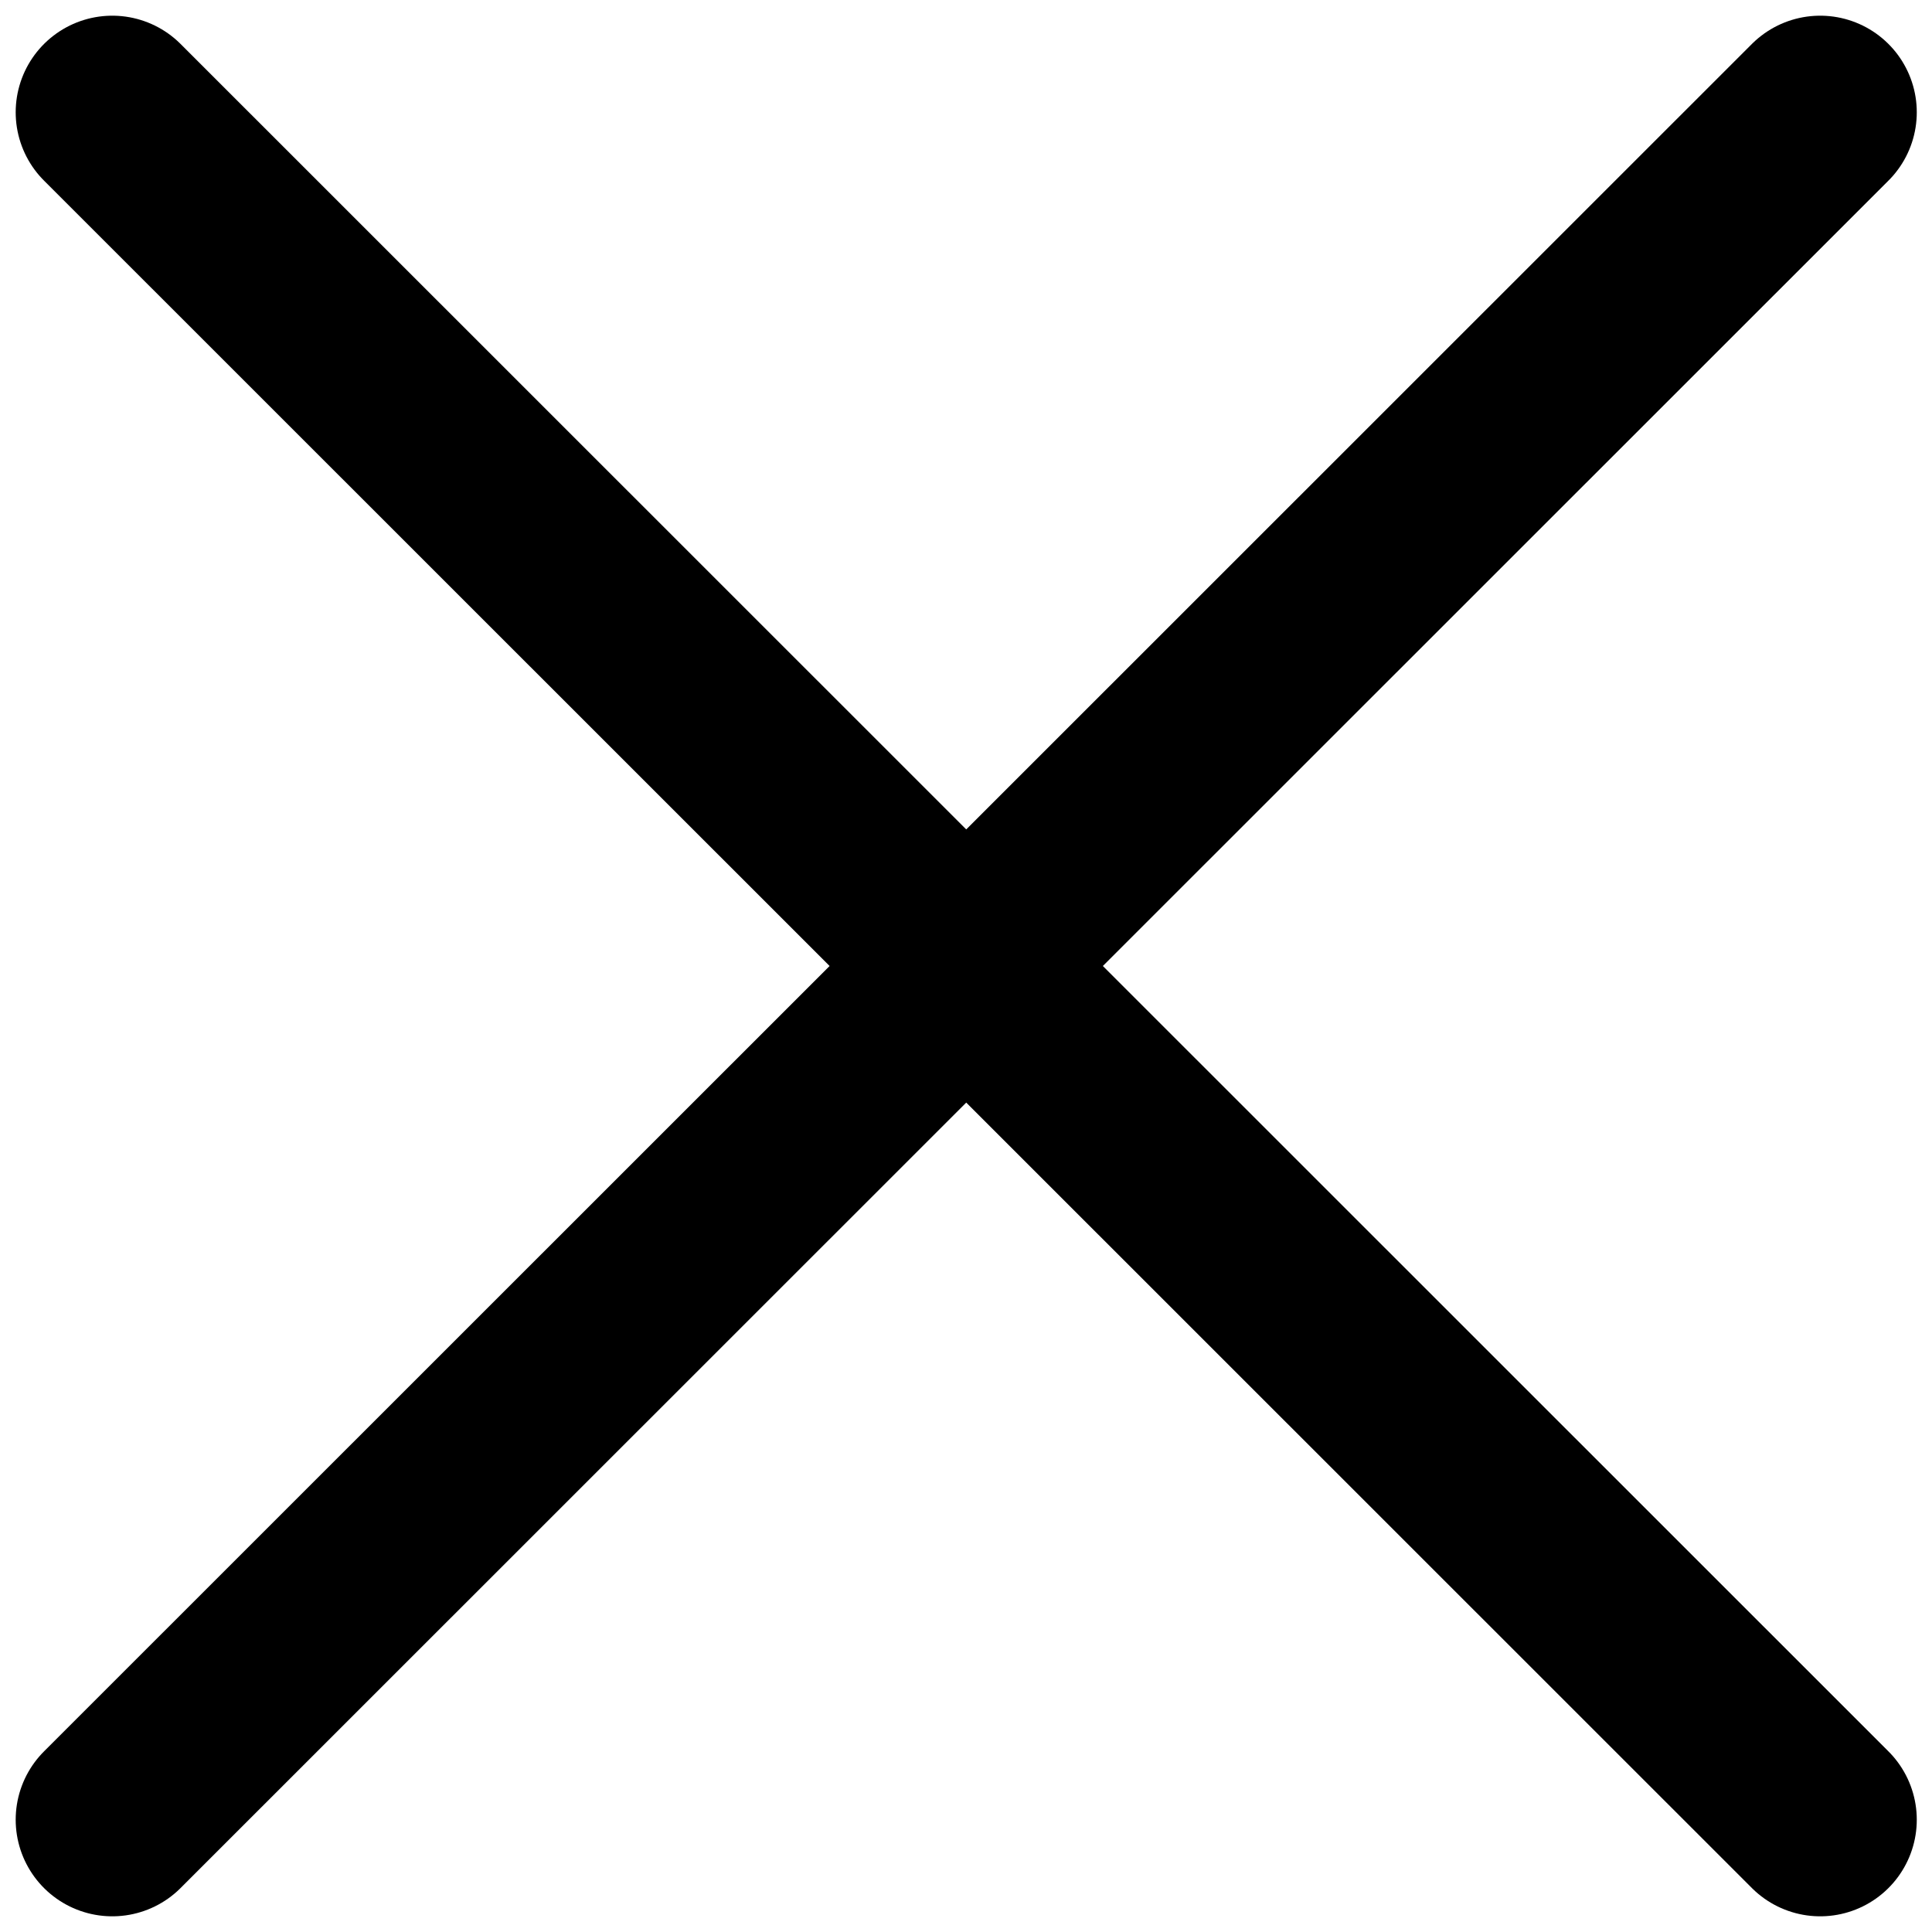 <svg width="25" height="25" viewBox="0 0 25 25" fill="none" xmlns="http://www.w3.org/2000/svg">
<path d="M1.453 23.547L23.553 1.453M1.453 1.453L23.553 23.547" stroke="black" stroke-width="2.5" stroke-linecap="round"/>
</svg>
